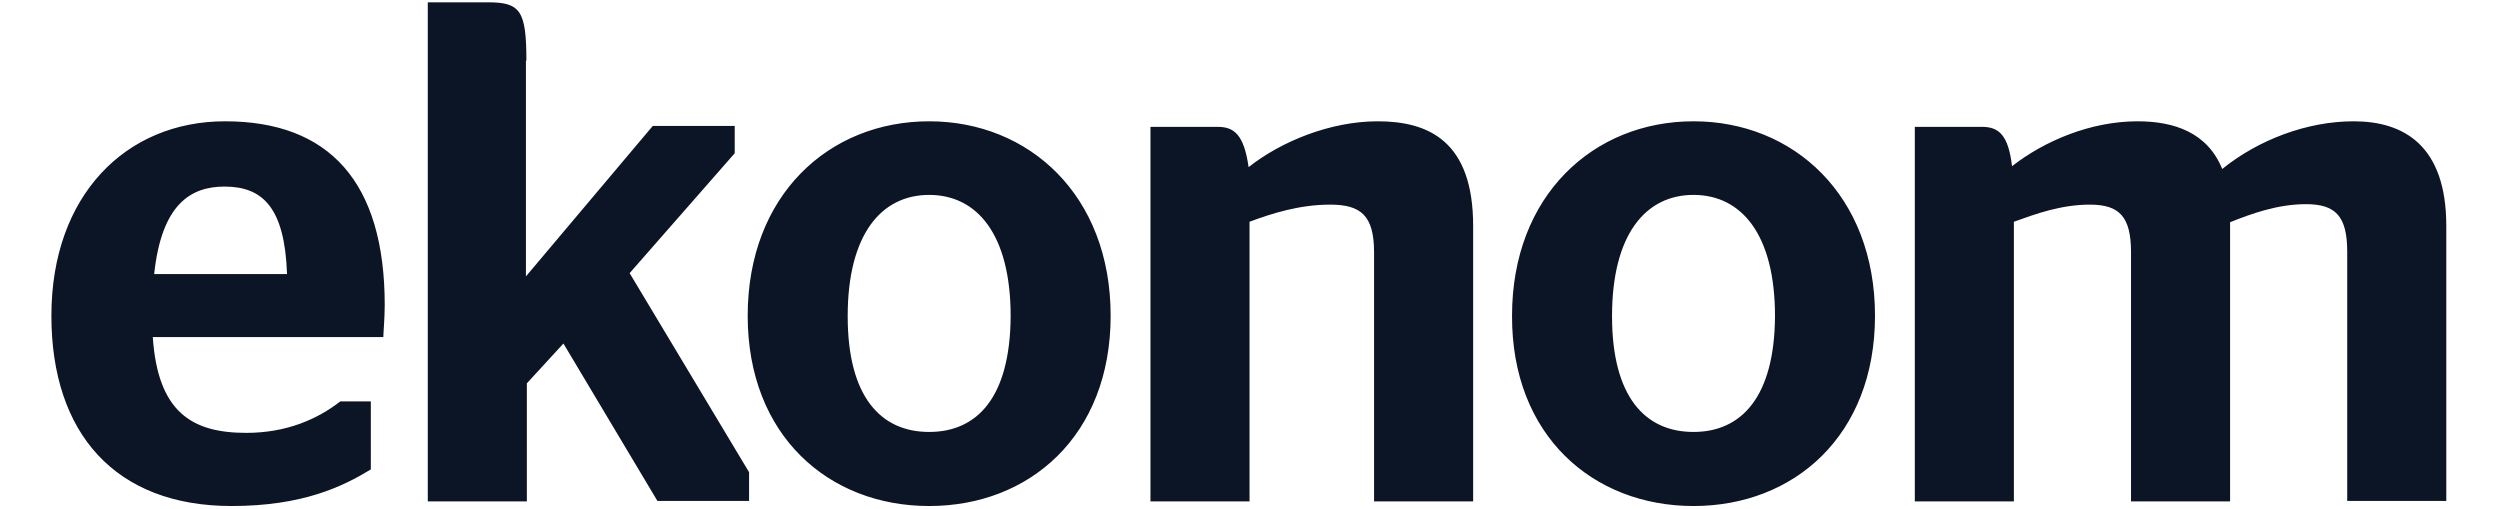 <?xml version="1.0" encoding="utf-8"?>
<svg version="1.1" xmlns="http://www.w3.org/2000/svg" xmlns:xlink="http://www.w3.org/1999/xlink" x="0px" y="0px"
	 viewBox="0 0 540 110" style="enable-background:new 0 0 540 110;" xml:space="preserve">
	<path fill="#0C1525" d="M428.1,27.4h-14.5v80.9h21.4V47.9c4.7-1.7,10.2-3.7,16.4-3.7c6.4,0,8.9,2.6,8.9,10.3v53.8h21.4V48
		c4.5-1.8,10.2-3.9,16.4-3.9c6.4,0,8.9,2.6,8.9,10.3v53.8h21.4V48.8c0-17.4-9.2-22.6-20-22.6c-10.1,0-20.6,4-28.4,10.3
		c-3.2-7.9-10.4-10.3-18.3-10.3c-10.2,0-20.2,4.3-27.1,9.7C433.8,29.1,431.7,27.4,428.1,27.4 M365.8,93.3c-10.4,0-17.6-7.5-17.6-25
		c0-17.6,7.2-26.2,17.6-26.2s17.6,8.6,17.6,26.2C383.3,85.8,376.1,93.3,365.8,93.3 M365.8,109.3c21.7,0,39.2-15.2,39.2-41.1
		c0-26-17.6-42-39.2-42s-39.2,16-39.2,42C326.5,94.1,344.1,109.3,365.8,109.3 M263,27.4h-14.5v80.9h21.4V47.9
		c4.8-1.8,10.8-3.7,17.4-3.7c6.6,0,9.5,2.3,9.5,10.3v53.8h21.4V48.8c0-18.2-9.5-22.6-20.6-22.6c-10.2,0-20.8,4.3-27.9,9.9
		C268.7,29.1,266.6,27.4,263,27.4 M200.7,93.3c-10.4,0-17.6-7.5-17.6-25c0-17.6,7.2-26.2,17.6-26.2c10.4,0,17.6,8.6,17.6,26.2
		C218.2,85.8,211.1,93.3,200.7,93.3 M200.7,109.3c21.7,0,39.2-15.2,39.2-41.1c0-26-17.6-42-39.2-42c-21.7,0-39.2,16-39.2,42
		C161.5,94.1,179,109.3,200.7,109.3 M113.7,13.1c0-10.8-1.3-12.6-8.3-12.6h-13v107.8h21.4V82.8l7.9-8.6l20.3,34h19.8v-6.2l-25.8-43
		l22.7-25.9v-5.9H141l-27.4,32.5V13.1z M48.5,40.3c8.3,0,13,4.6,13.5,18.9H33.3C34.9,44.2,41.1,40.3,48.5,40.3 M82.8,72.8
		c0-0.8,0.3-4.2,0.3-6.9c0-26.6-12-39.7-34.5-39.7c-21.4,0-37.5,16-37.5,42c0,25.4,13.8,41.1,38.9,41.1c15.4,0,24-4.2,30.1-7.9V86.7
		h-6.6c-5,3.9-11.7,6.8-20.3,6.8C41.4,93.5,34.1,89,33,72.8H82.8z"/>
</svg>
